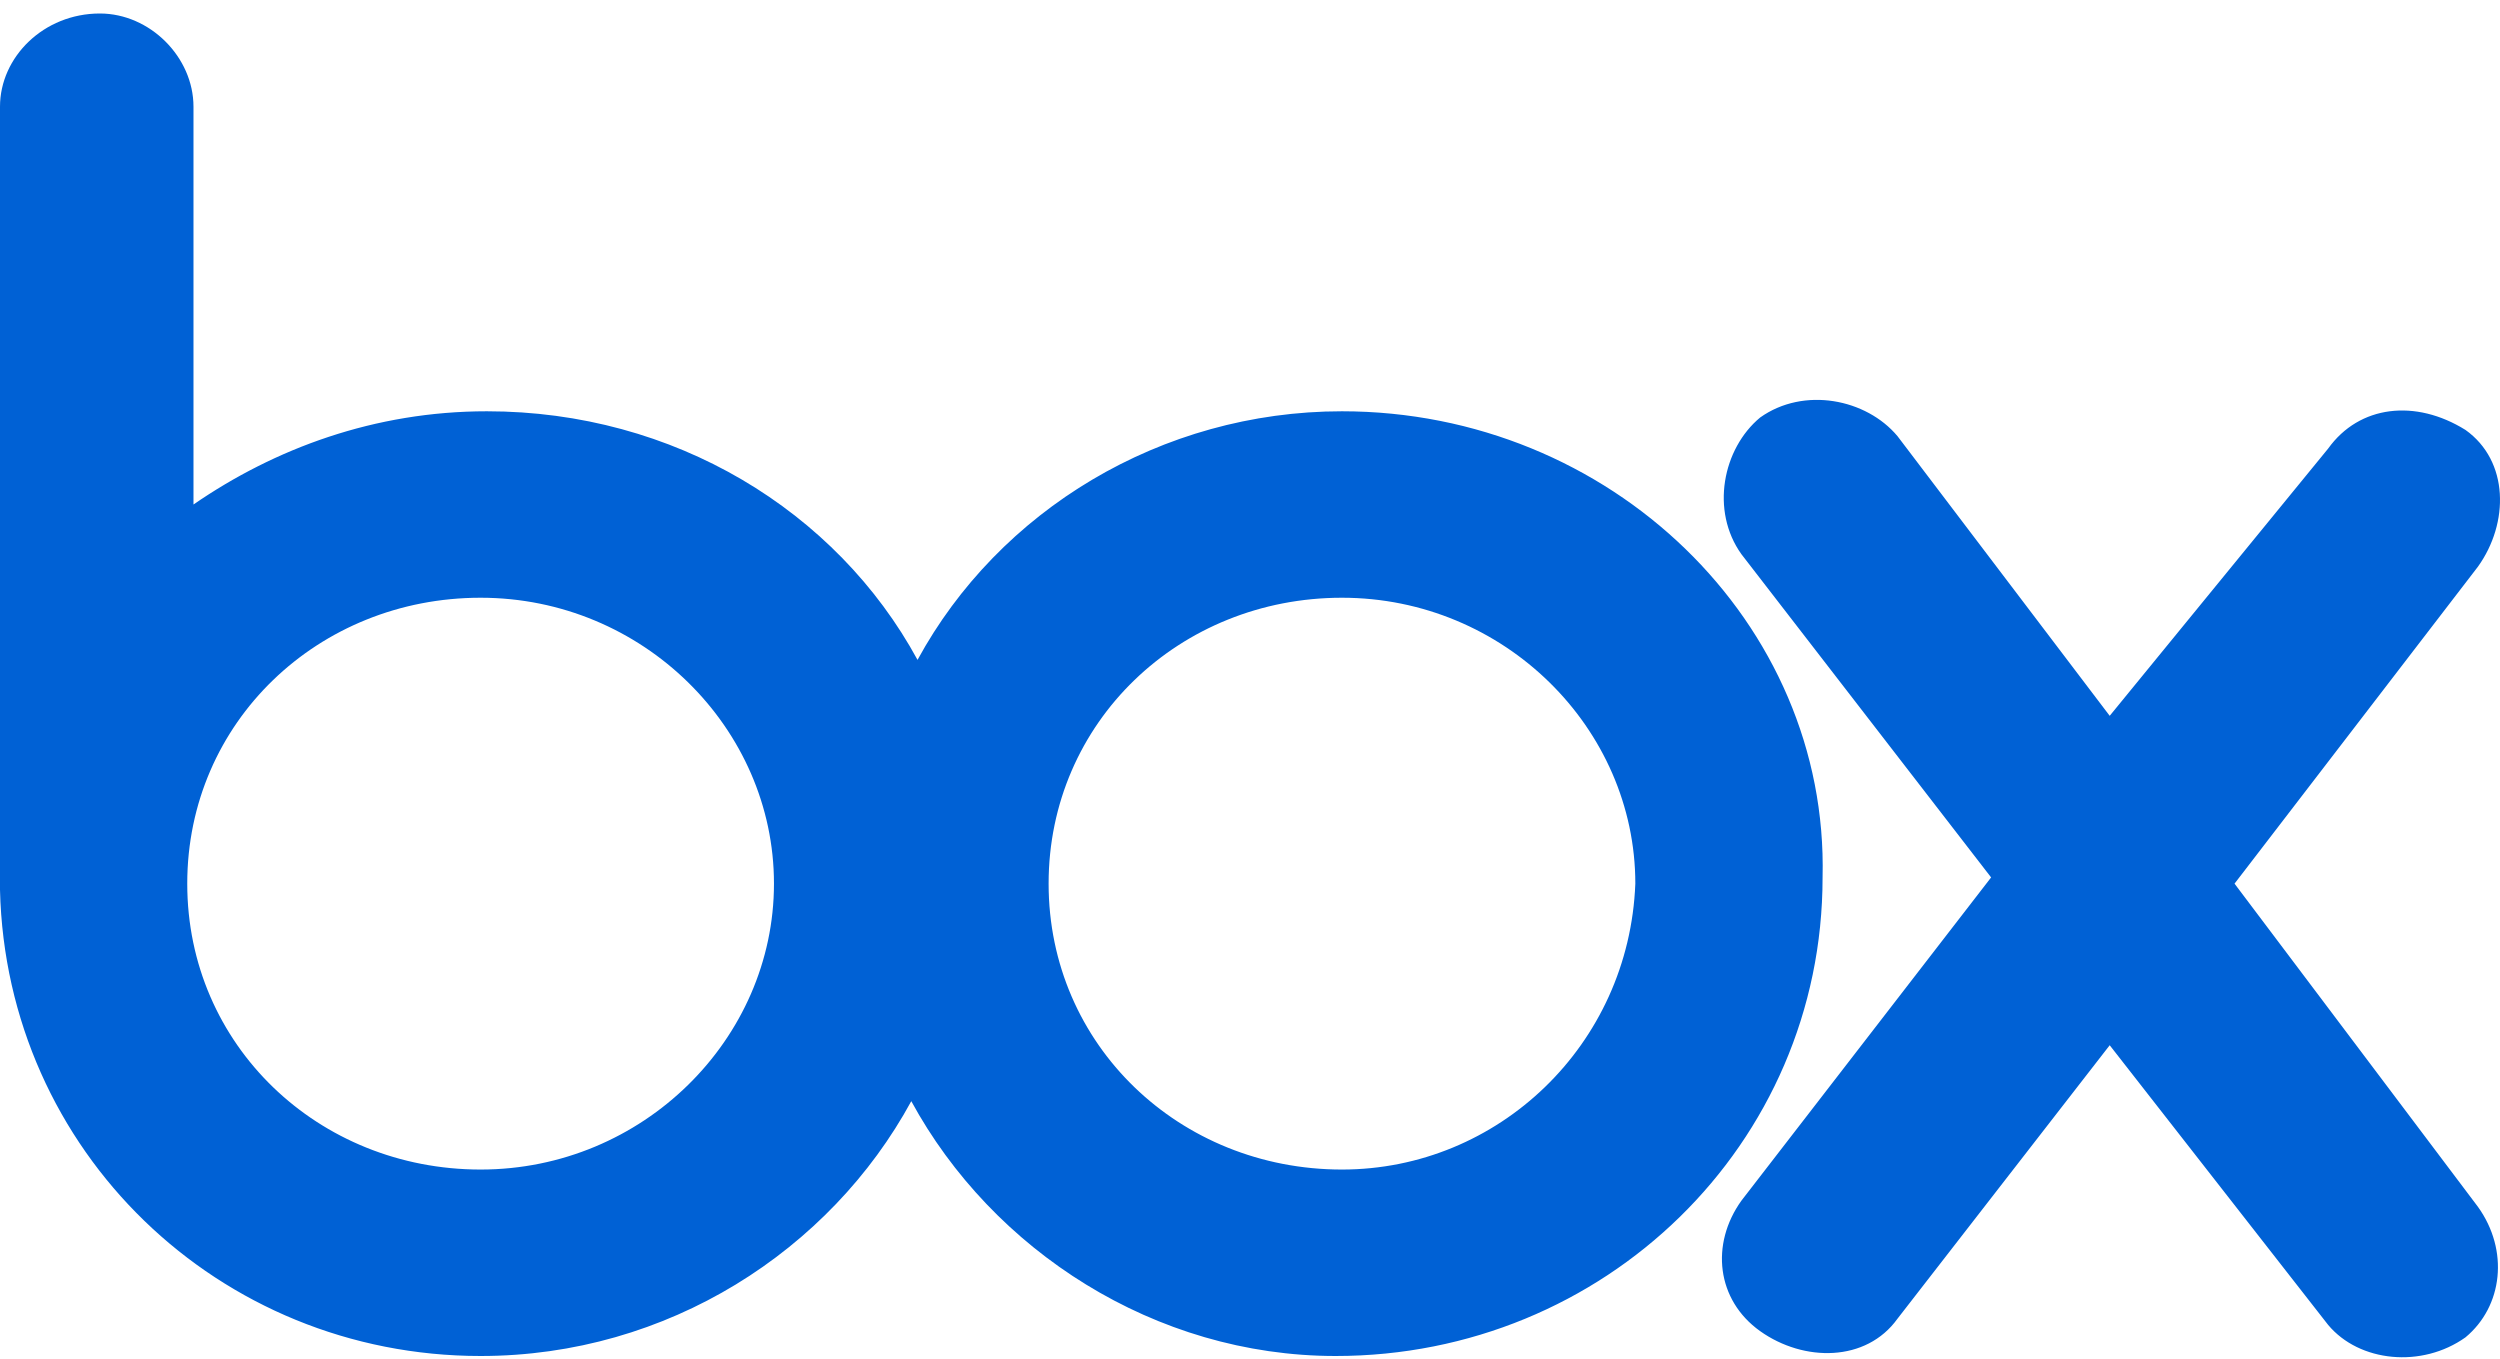 <svg width="160" height="87" viewBox="0 0 160 87" fill="none" xmlns="http://www.w3.org/2000/svg">
<path d="M158.589 77.237C160.587 80.022 160.187 83.602 157.79 85.591C154.994 87.579 150.999 87.182 149.002 84.795L135.021 66.895L121.439 84.397C119.441 87.182 115.447 87.182 112.65 85.193C109.854 83.204 109.455 79.624 111.452 76.84L127.431 56.155L111.452 35.471C109.455 32.686 110.254 28.708 112.65 26.72C115.447 24.731 119.441 25.526 121.439 27.913L135.021 45.813L149.002 28.708C150.999 25.924 154.595 25.526 157.79 27.515C160.587 29.504 160.587 33.482 158.589 36.266L143.01 56.553L158.589 77.237ZM85.886 74.851C75.5 74.851 67.111 66.895 67.111 56.553C67.111 46.211 75.5 38.255 85.886 38.255C96.272 38.255 104.661 46.608 104.661 56.553C104.261 66.895 95.873 74.851 85.886 74.851ZM30.759 74.851C20.373 74.851 11.984 66.895 11.984 56.553C11.984 46.211 20.373 38.255 30.759 38.255C41.145 38.255 49.534 46.608 49.534 56.553C49.534 66.497 41.145 74.851 30.759 74.851ZM85.886 26.322C74.301 26.322 63.915 32.686 58.722 42.233C53.529 32.686 43.143 26.322 31.159 26.322C23.968 26.322 17.577 28.708 12.383 32.288V6.831C12.383 3.648 9.587 0.864 6.392 0.864C2.796 0.864 0 3.648 0 6.831V56.951C0.399 73.657 13.981 86.784 30.759 86.784C42.743 86.784 53.129 80.022 58.322 70.475C63.516 80.022 73.902 86.784 85.486 86.784C102.664 86.784 116.645 73.26 116.645 56.155C117.045 39.846 103.063 26.322 85.886 26.322Z" fill="#0061D5"/>
</svg>
